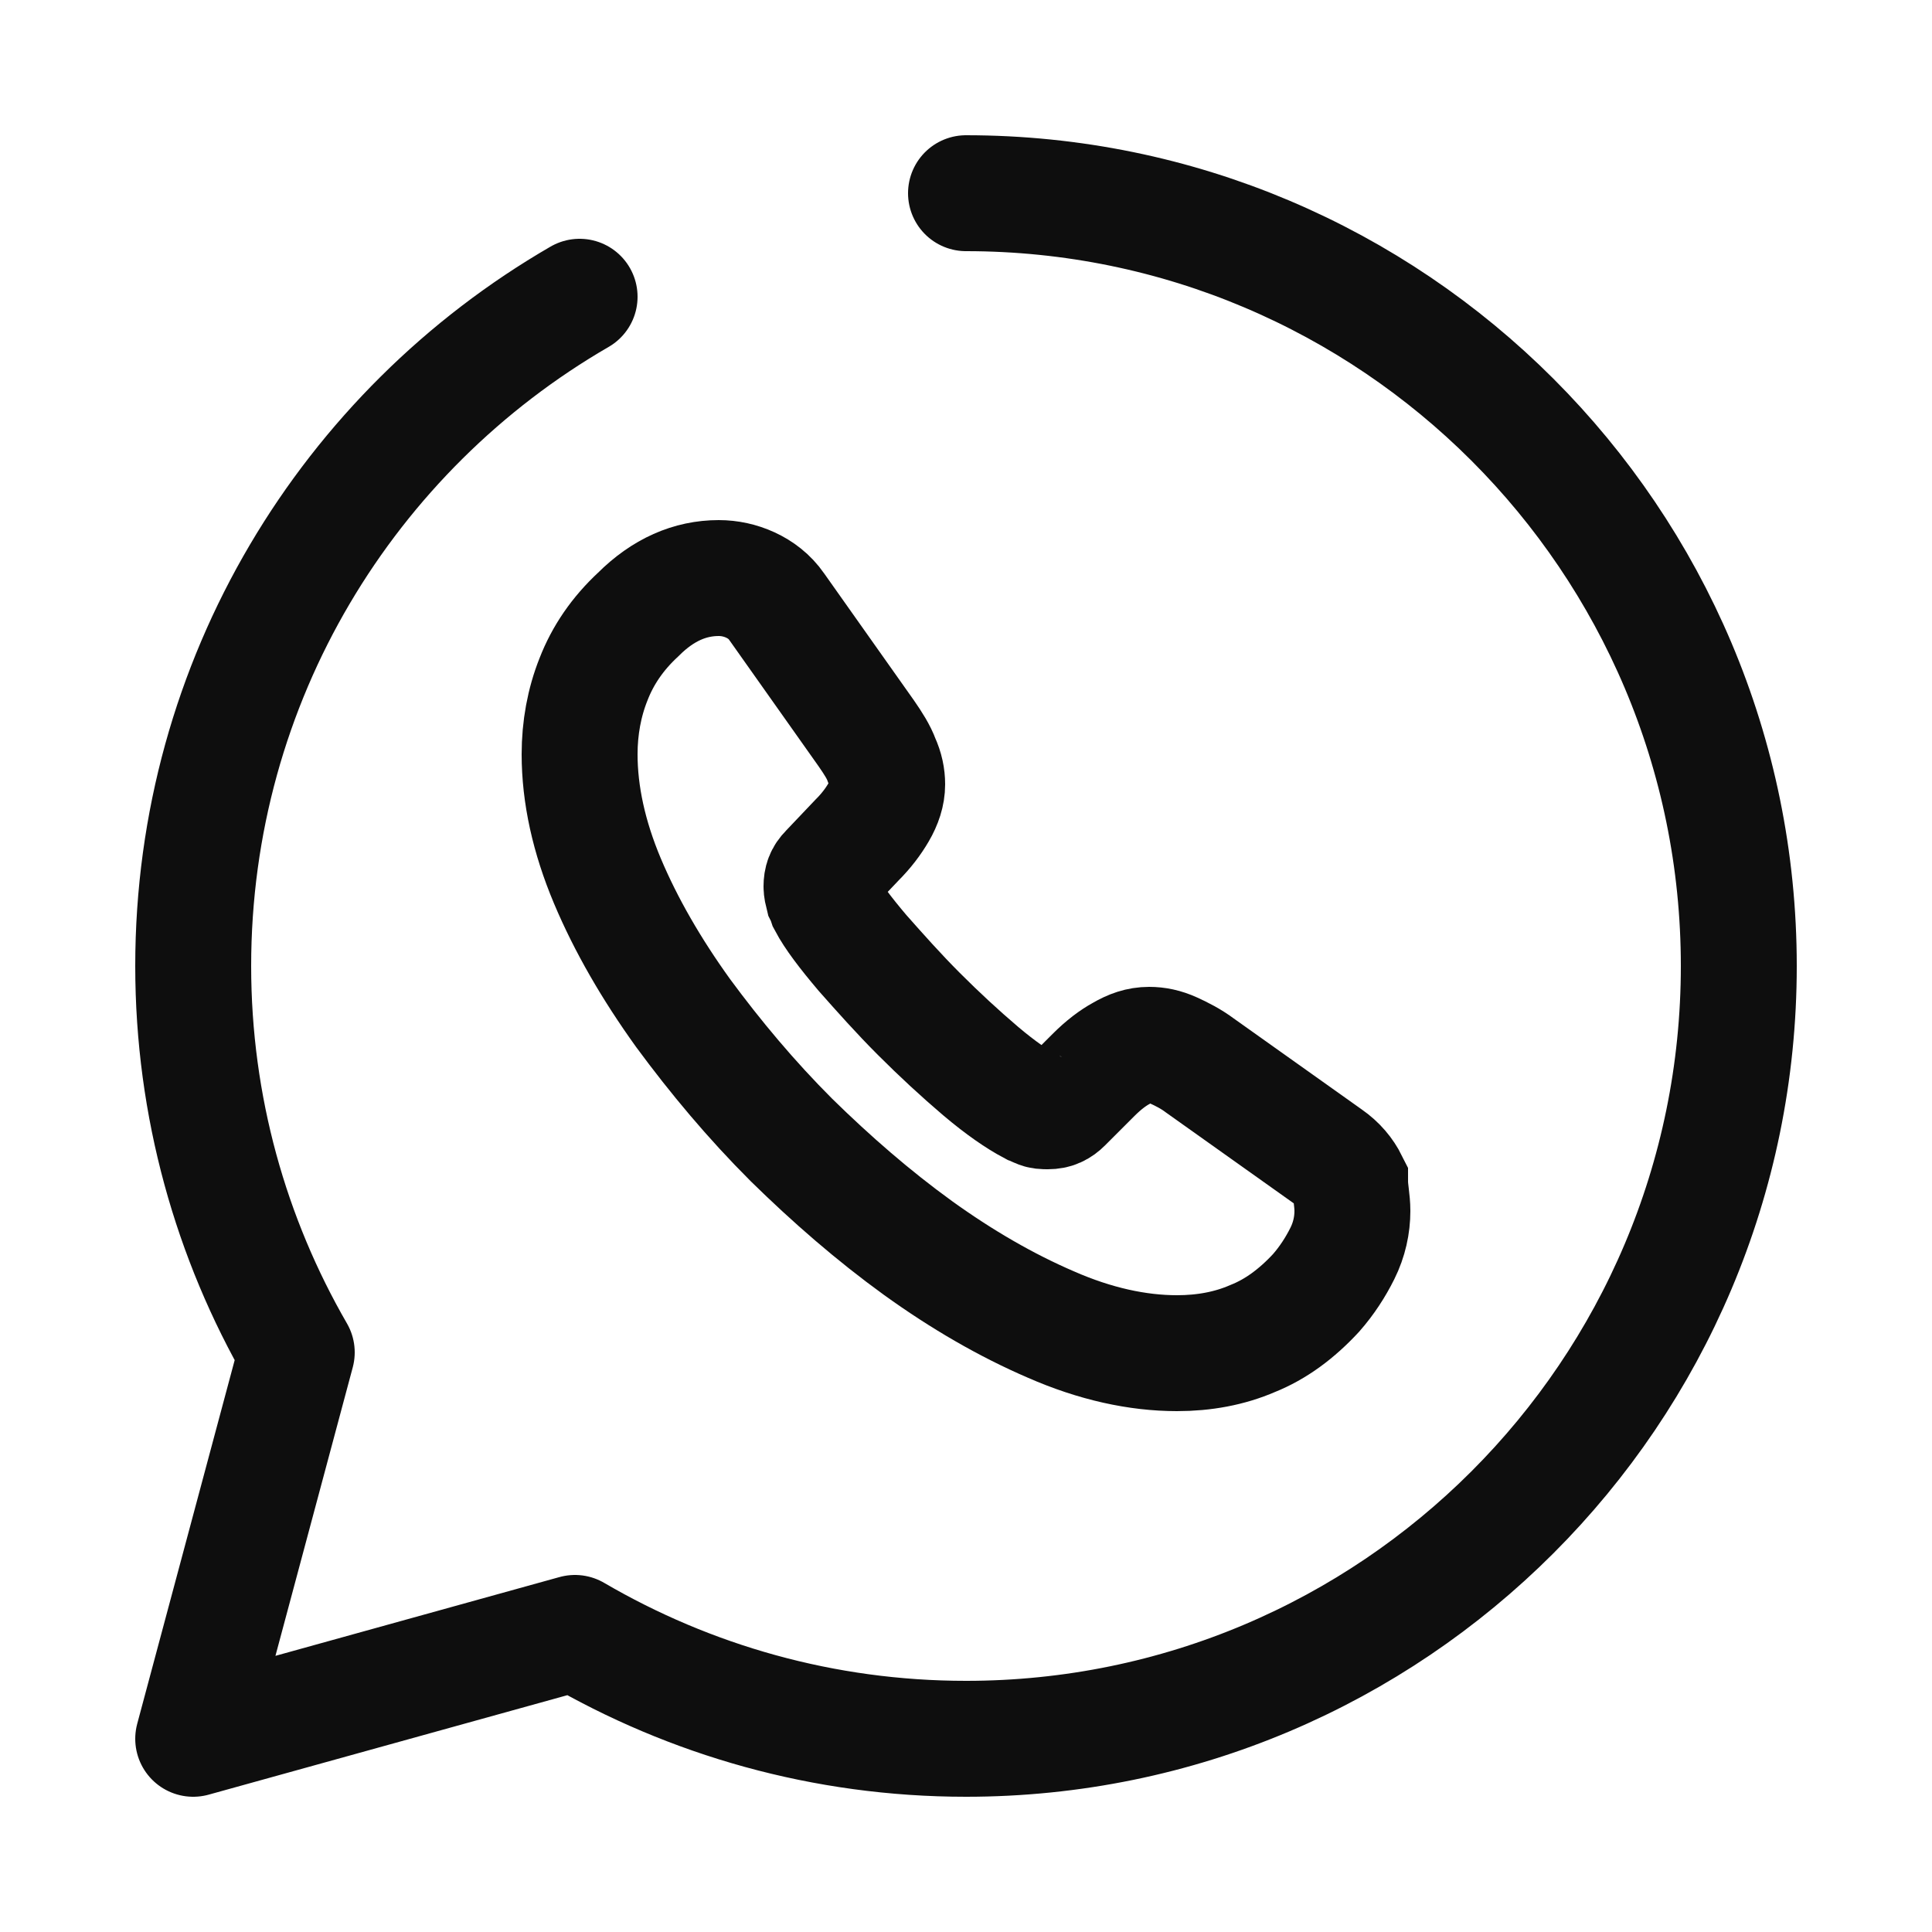 <?xml version="1.0" encoding="UTF-8"?> <svg xmlns="http://www.w3.org/2000/svg" width="25" height="25" viewBox="0 0 25 25" fill="none"><path d="M12.5 2.5C18.02 2.5 22.5 6.98 22.5 12.5C22.5 18.02 18.02 22.5 12.5 22.5C10.66 22.5 8.93 22 7.44 21.13L2.5 22.5L3.84 17.5C2.99 16.03 2.5 14.32 2.5 12.5C2.5 8.8 4.51 5.57 7.5 3.84" stroke="#0E0E0E" stroke-width="1.5" stroke-miterlimit="10" stroke-linecap="round" stroke-linejoin="round"></path><path d="M17.5 15.67C17.5 15.85 17.46 16.04 17.37 16.22C17.28 16.4 17.17 16.57 17.03 16.73C16.78 17 16.51 17.2 16.21 17.32C15.91 17.45 15.58 17.51 15.23 17.51C14.72 17.51 14.17 17.39 13.6 17.14C13.02 16.89 12.45 16.56 11.88 16.15C11.3 15.73 10.76 15.26 10.24 14.75C9.72 14.23 9.26 13.68 8.84 13.11C8.43 12.54 8.1 11.97 7.86 11.4C7.62 10.83 7.5 10.28 7.5 9.76C7.5 9.42 7.56 9.09 7.68 8.79C7.8 8.48 7.99 8.2 8.26 7.95C8.58 7.63 8.93 7.48 9.3 7.48C9.44 7.48 9.58 7.51 9.71 7.57C9.84 7.63 9.96 7.72 10.05 7.85L11.21 9.49C11.3 9.62 11.37 9.73 11.41 9.84C11.46 9.95 11.48 10.05 11.48 10.15C11.48 10.27 11.44 10.39 11.37 10.51C11.3 10.63 11.21 10.75 11.09 10.87L10.71 11.27C10.65 11.33 10.63 11.39 10.63 11.47C10.63 11.51 10.64 11.55 10.65 11.59C10.67 11.63 10.68 11.66 10.69 11.69C10.78 11.86 10.94 12.07 11.16 12.33C11.39 12.59 11.63 12.86 11.89 13.12C12.16 13.39 12.42 13.63 12.69 13.86C12.95 14.08 13.17 14.23 13.34 14.32C13.37 14.33 13.4 14.35 13.43 14.36C13.47 14.38 13.51 14.38 13.56 14.38C13.65 14.38 13.71 14.35 13.77 14.29L14.15 13.91C14.28 13.78 14.4 13.69 14.51 13.63C14.63 13.56 14.74 13.52 14.87 13.52C14.97 13.52 15.07 13.54 15.18 13.59C15.29 13.64 15.41 13.7 15.53 13.79L17.19 14.97C17.32 15.06 17.41 15.17 17.47 15.29C17.47 15.41 17.5 15.53 17.5 15.67Z" stroke="#0E0E0E" stroke-width="1.5" stroke-miterlimit="10"></path></svg> 